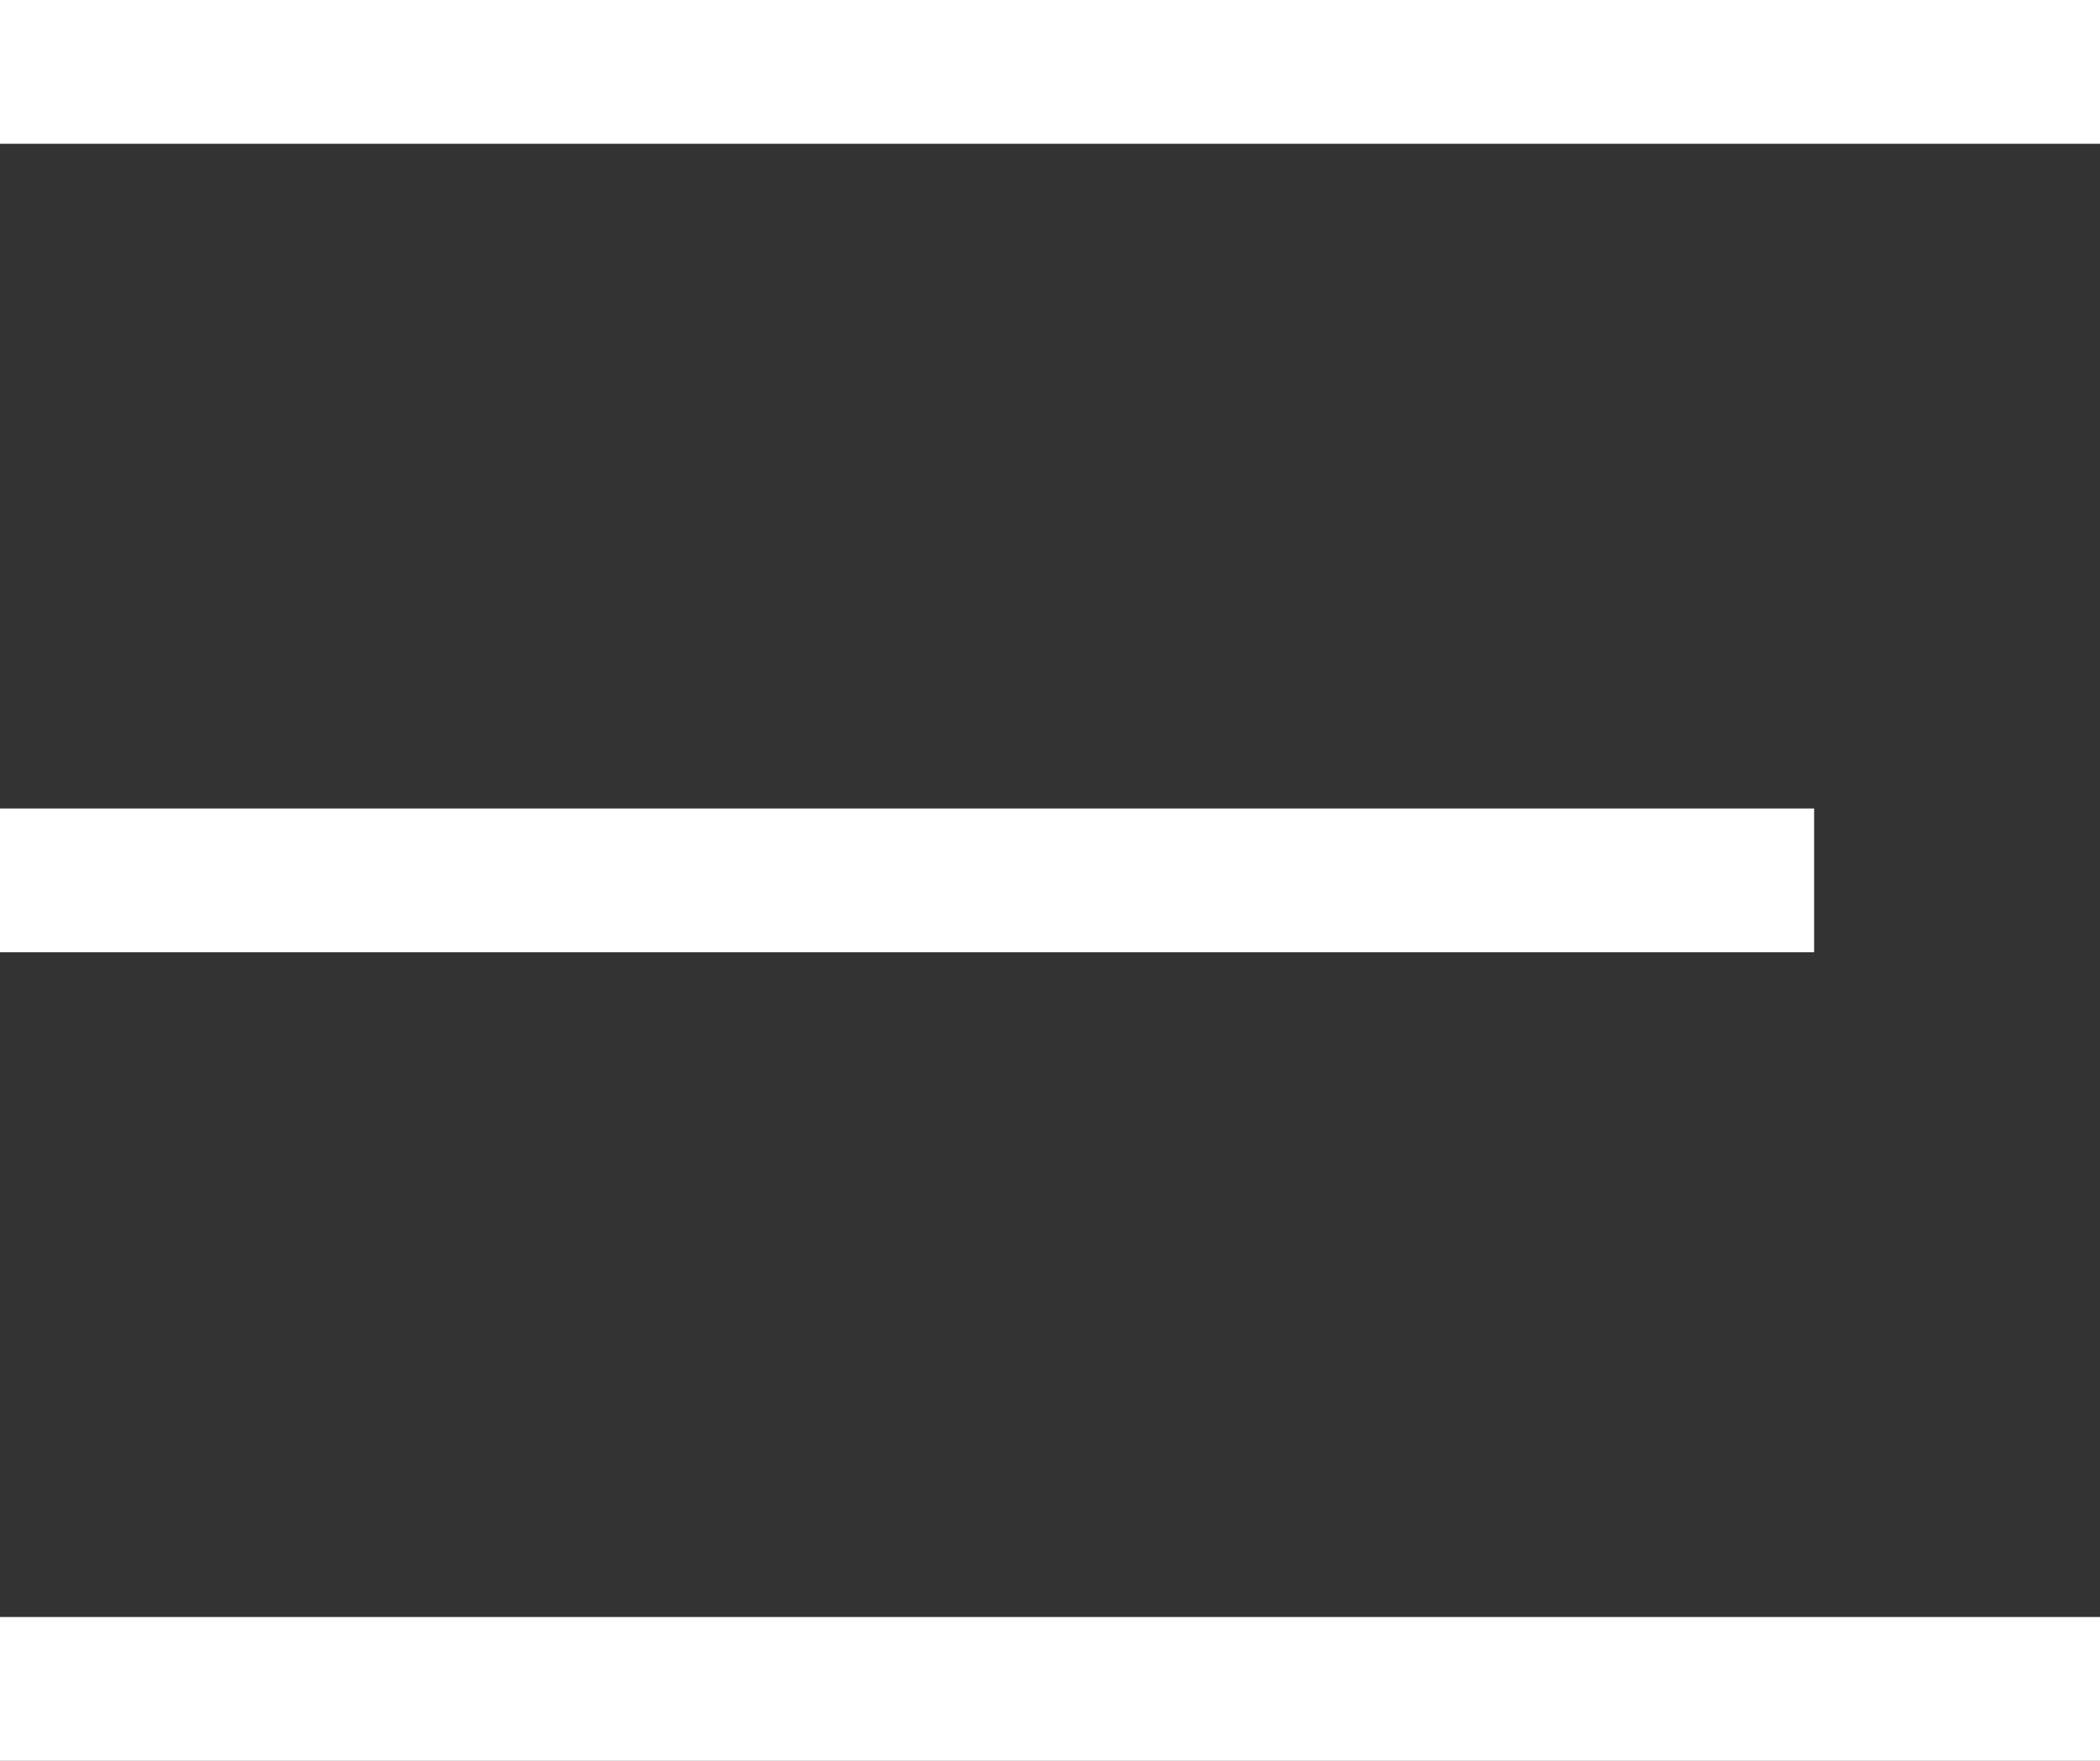 <svg xmlns="http://www.w3.org/2000/svg" width="31" height="26" viewBox="0 0 31 26">
  <rect x="0" y="0" width="31" height="26" fill="#333333" stroke="none"/>
  <g id="noun-menu-1155380" transform="translate(-195.72 -149.19)">
    <path id="Trazado_45472" data-name="Trazado 45472" d="M196.22,274.4H222v1.123H196.22Z" transform="translate(0 -112.772)" fill="#fff" stroke="#fff" stroke-width="1"/>
    <path id="Trazado_45473" data-name="Trazado 45473" d="M196.22,149.69h30v1.123h-30Z" transform="translate(0 0)" fill="#fff" stroke="#fff" stroke-width="1"/>
    <path id="Trazado_45474" data-name="Trazado 45474" d="M196.22,399.11h30v1.123h-30Z" transform="translate(0 -225.543)" fill="#fff" stroke="#fff" stroke-width="1"/>
  </g>
</svg>
